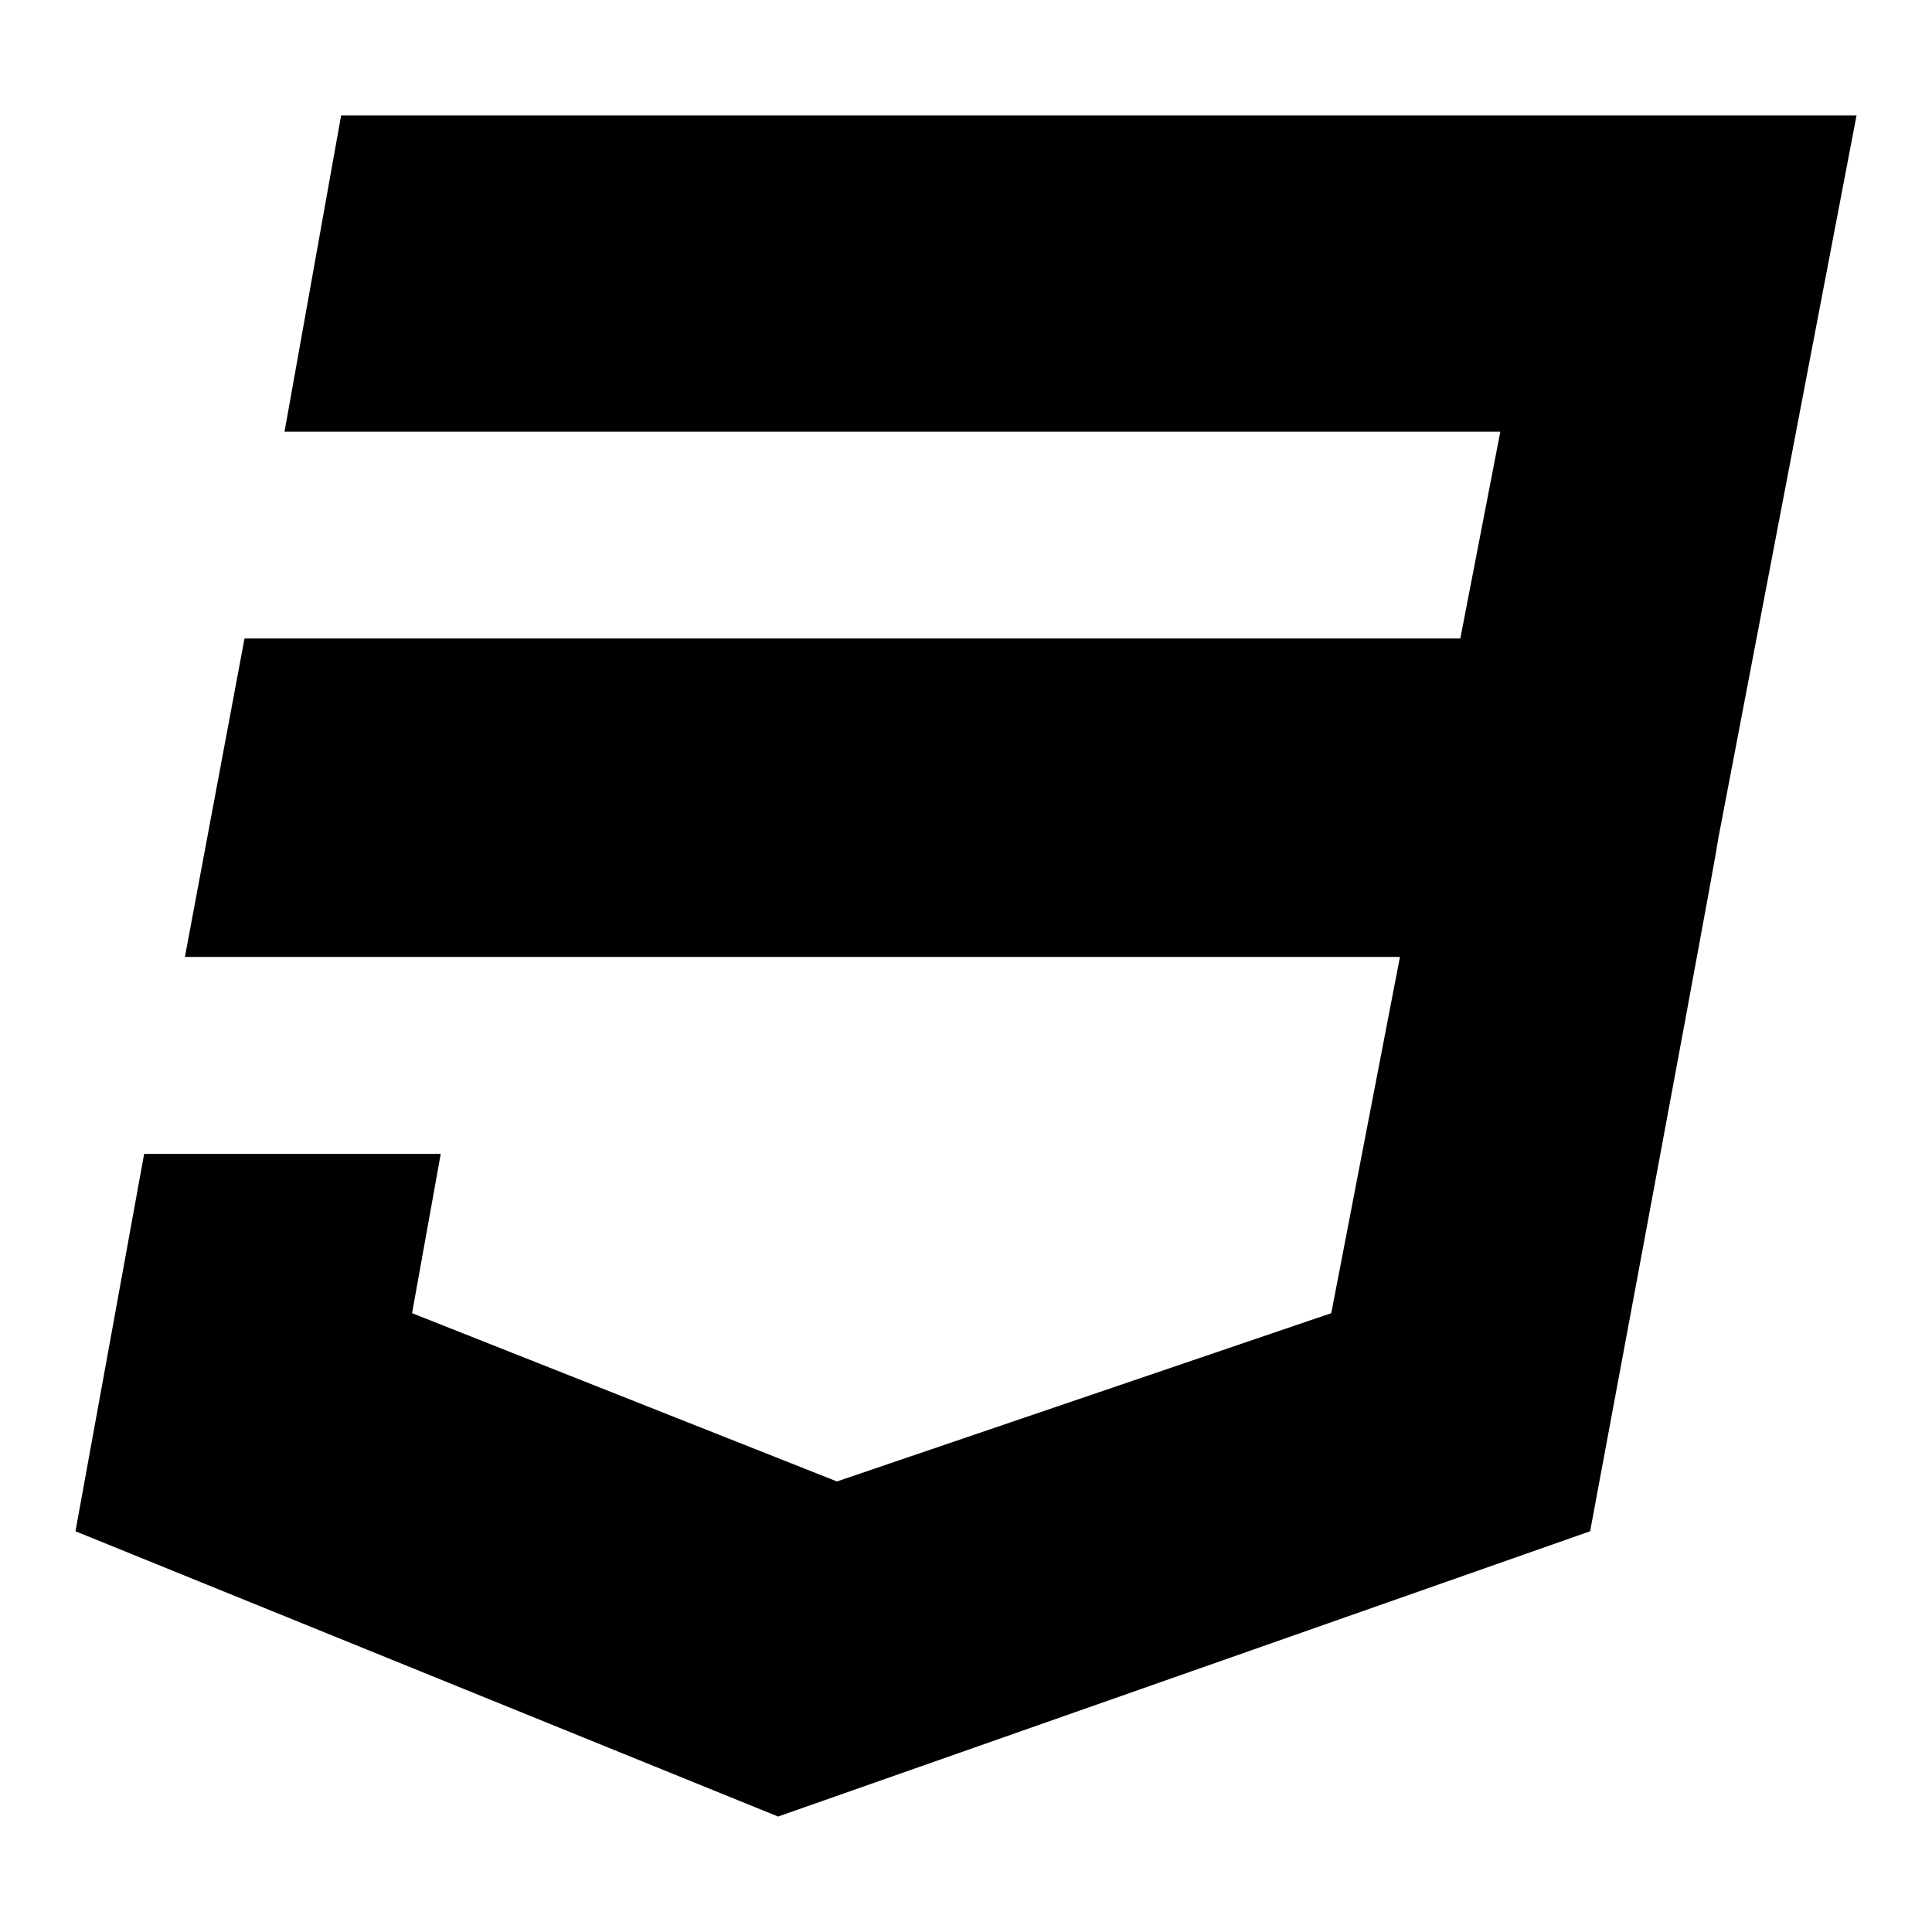 <?xml version="1.0" encoding="utf-8"?>
<!-- Svg Vector Icons : http://www.onlinewebfonts.com/icon -->
<!DOCTYPE svg PUBLIC "-//W3C//DTD SVG 1.1//EN" "http://www.w3.org/Graphics/SVG/1.1/DTD/svg11.dtd">
<svg version="1.1" xmlns="http://www.w3.org/2000/svg" xmlns:xlink="http://www.w3.org/1999/xlink" x="0px" y="0px" viewBox="0 0 256 256" enable-background="new 0 0 256 256" xml:space="preserve">
<g><g><g><path fill="#000000" d="M45.2,15.3H246L227.7,111c-0.2,1.7-5.9,32.3-17,91.9l-107.6,37.8L10,202.9l9.1-50h39.3l-3.8,21.1l56.3,22.3l65.5-22.3l9.1-47.2H24.5l7.9-42.2h161.1l5.3-27.4H37.7L45.2,15.3z"/></g></g></g>
</svg>